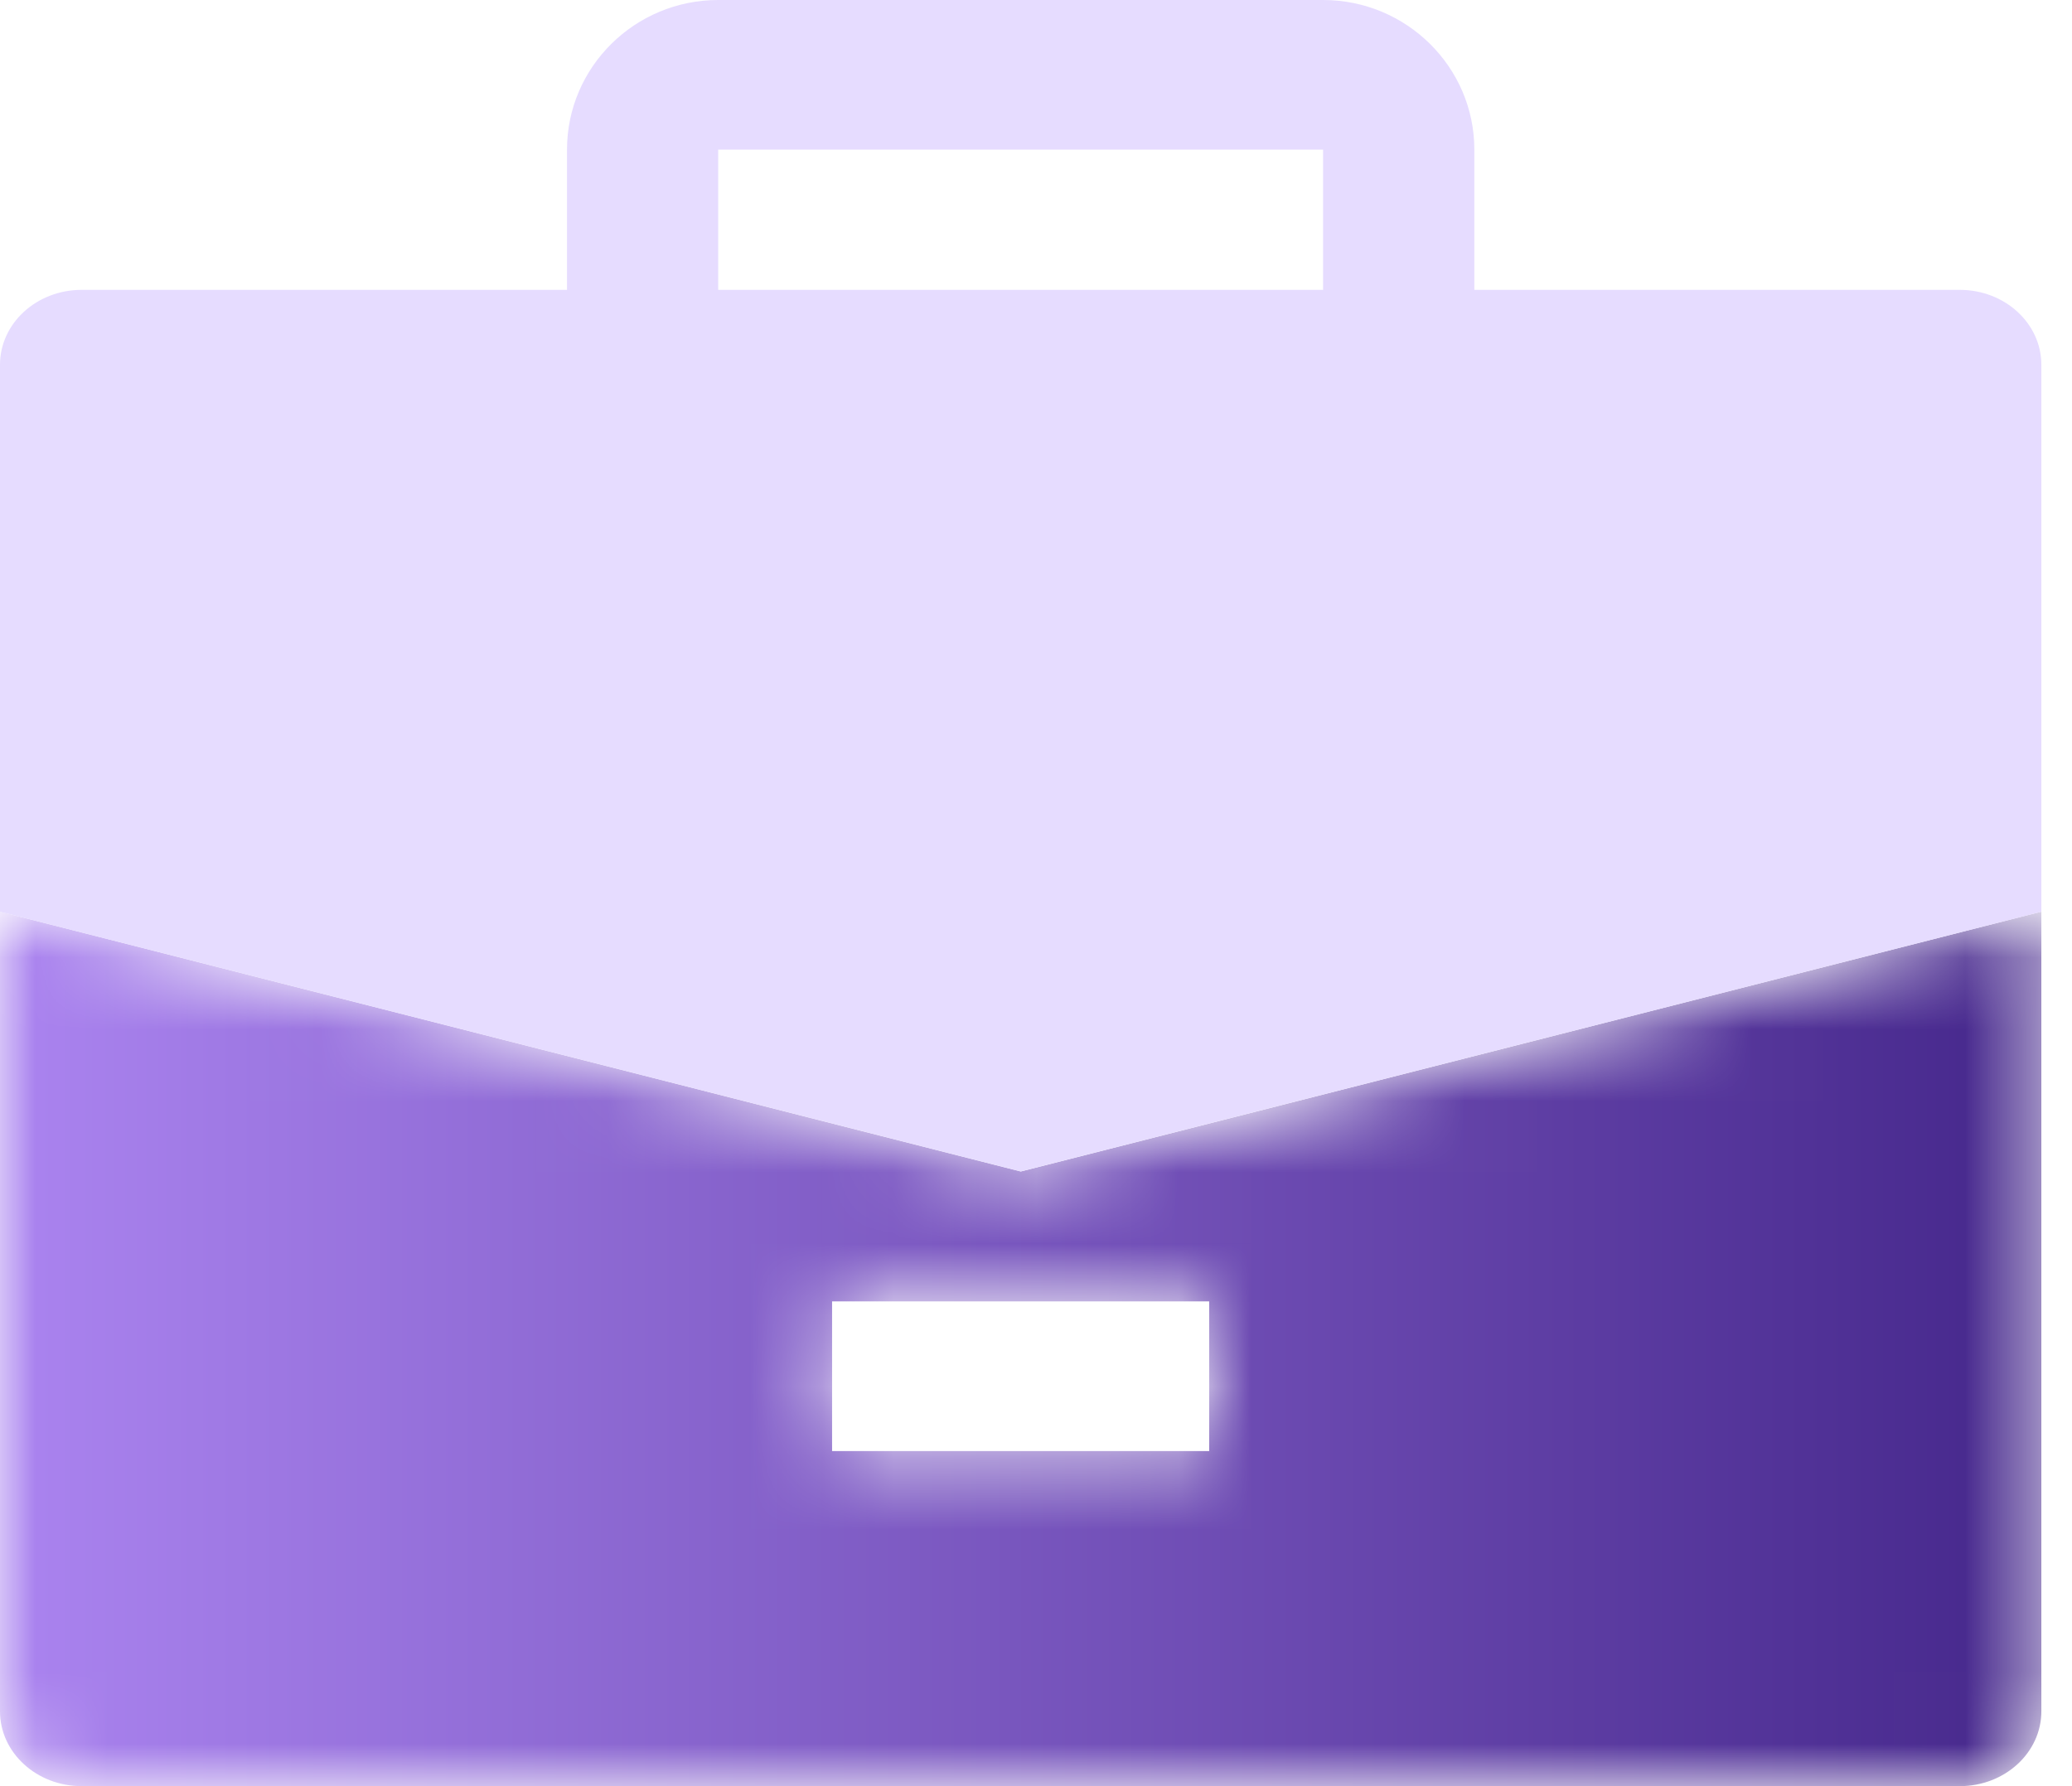 <?xml version="1.0" encoding="UTF-8"?>
<svg width="29px" height="25px" viewBox="0 0 29 25" version="1.1" xmlns="http://www.w3.org/2000/svg" xmlns:xlink="http://www.w3.org/1999/xlink">
    <!-- Generator: Sketch 52.4 (67378) - http://www.bohemiancoding.com/sketch -->
    <title>Group 41</title>
    <desc>Created with Sketch.</desc>
    <defs>
        <path d="M14.287,4.492 L0,0.855 L0,12.048 C0,12.626 0.512,13.095 1.143,13.095 L27.429,13.095 C28.06,13.095 28.571,12.626 28.571,12.048 L28.571,0.855 L14.287,4.492 Z M11.646,8.405 L16.924,8.405 L16.924,6.31 L11.646,6.31 L11.646,8.405 Z" id="path-1"></path>
        <linearGradient x1="0%" y1="50.004%" x2="100%" y2="50.004%" id="linearGradient-3">
            <stop stop-color="#AA83EF" offset="0%"></stop>
            <stop stop-color="#46288C" offset="100%"></stop>
        </linearGradient>
    </defs>
    <g id="Page-2" stroke="none" stroke-width="1" fill="none" fill-rule="evenodd">
        <g id="verision-4-copy-2" transform="translate(-150, -1560)">
            <g id="Group-41" transform="translate(150, 1560)">
                <g id="Group-11" transform="translate(0, 11.905)">
                    <mask id="mask-2" fill="white">
                        <use xlink:href="#path-1"></use>
                    </mask>
                    <g id="Clip-10"></g>
                    <path d="M14.287,4.492 L0,0.855 L0,12.048 C0,12.626 0.512,13.095 1.143,13.095 L27.429,13.095 C28.06,13.095 28.571,12.626 28.571,12.048 L28.571,0.855 L14.287,4.492 Z M11.646,8.405 L16.924,8.405 L16.924,6.31 L11.646,6.31 L11.646,8.405 Z" id="Fill-9" fill="url(#linearGradient-3)" mask="url(#mask-2)"></path>
                </g>
                <path d="M10.052,4.057 L18.518,4.057 L18.518,2.094 L10.052,2.094 L10.052,4.057 Z M27.429,4.057 L20.635,4.057 L20.635,2.094 C20.635,0.939 19.685,6.92779167e-14 18.518,6.92779167e-14 L10.052,6.92779167e-14 C8.886,6.92779167e-14 7.936,0.939 7.936,2.094 L7.936,4.057 L1.143,4.057 C0.512,4.057 0,4.526 0,5.105 L0,11.582 L0,12.152 L0,12.761 L14.286,16.396 L28.571,12.761 L28.571,12.152 L28.571,11.563 L28.571,5.105 C28.571,4.526 28.06,4.057 27.429,4.057 Z" id="Fill-12" fill="#E6DCFF"></path>
            </g>
        </g>
    </g>
</svg>